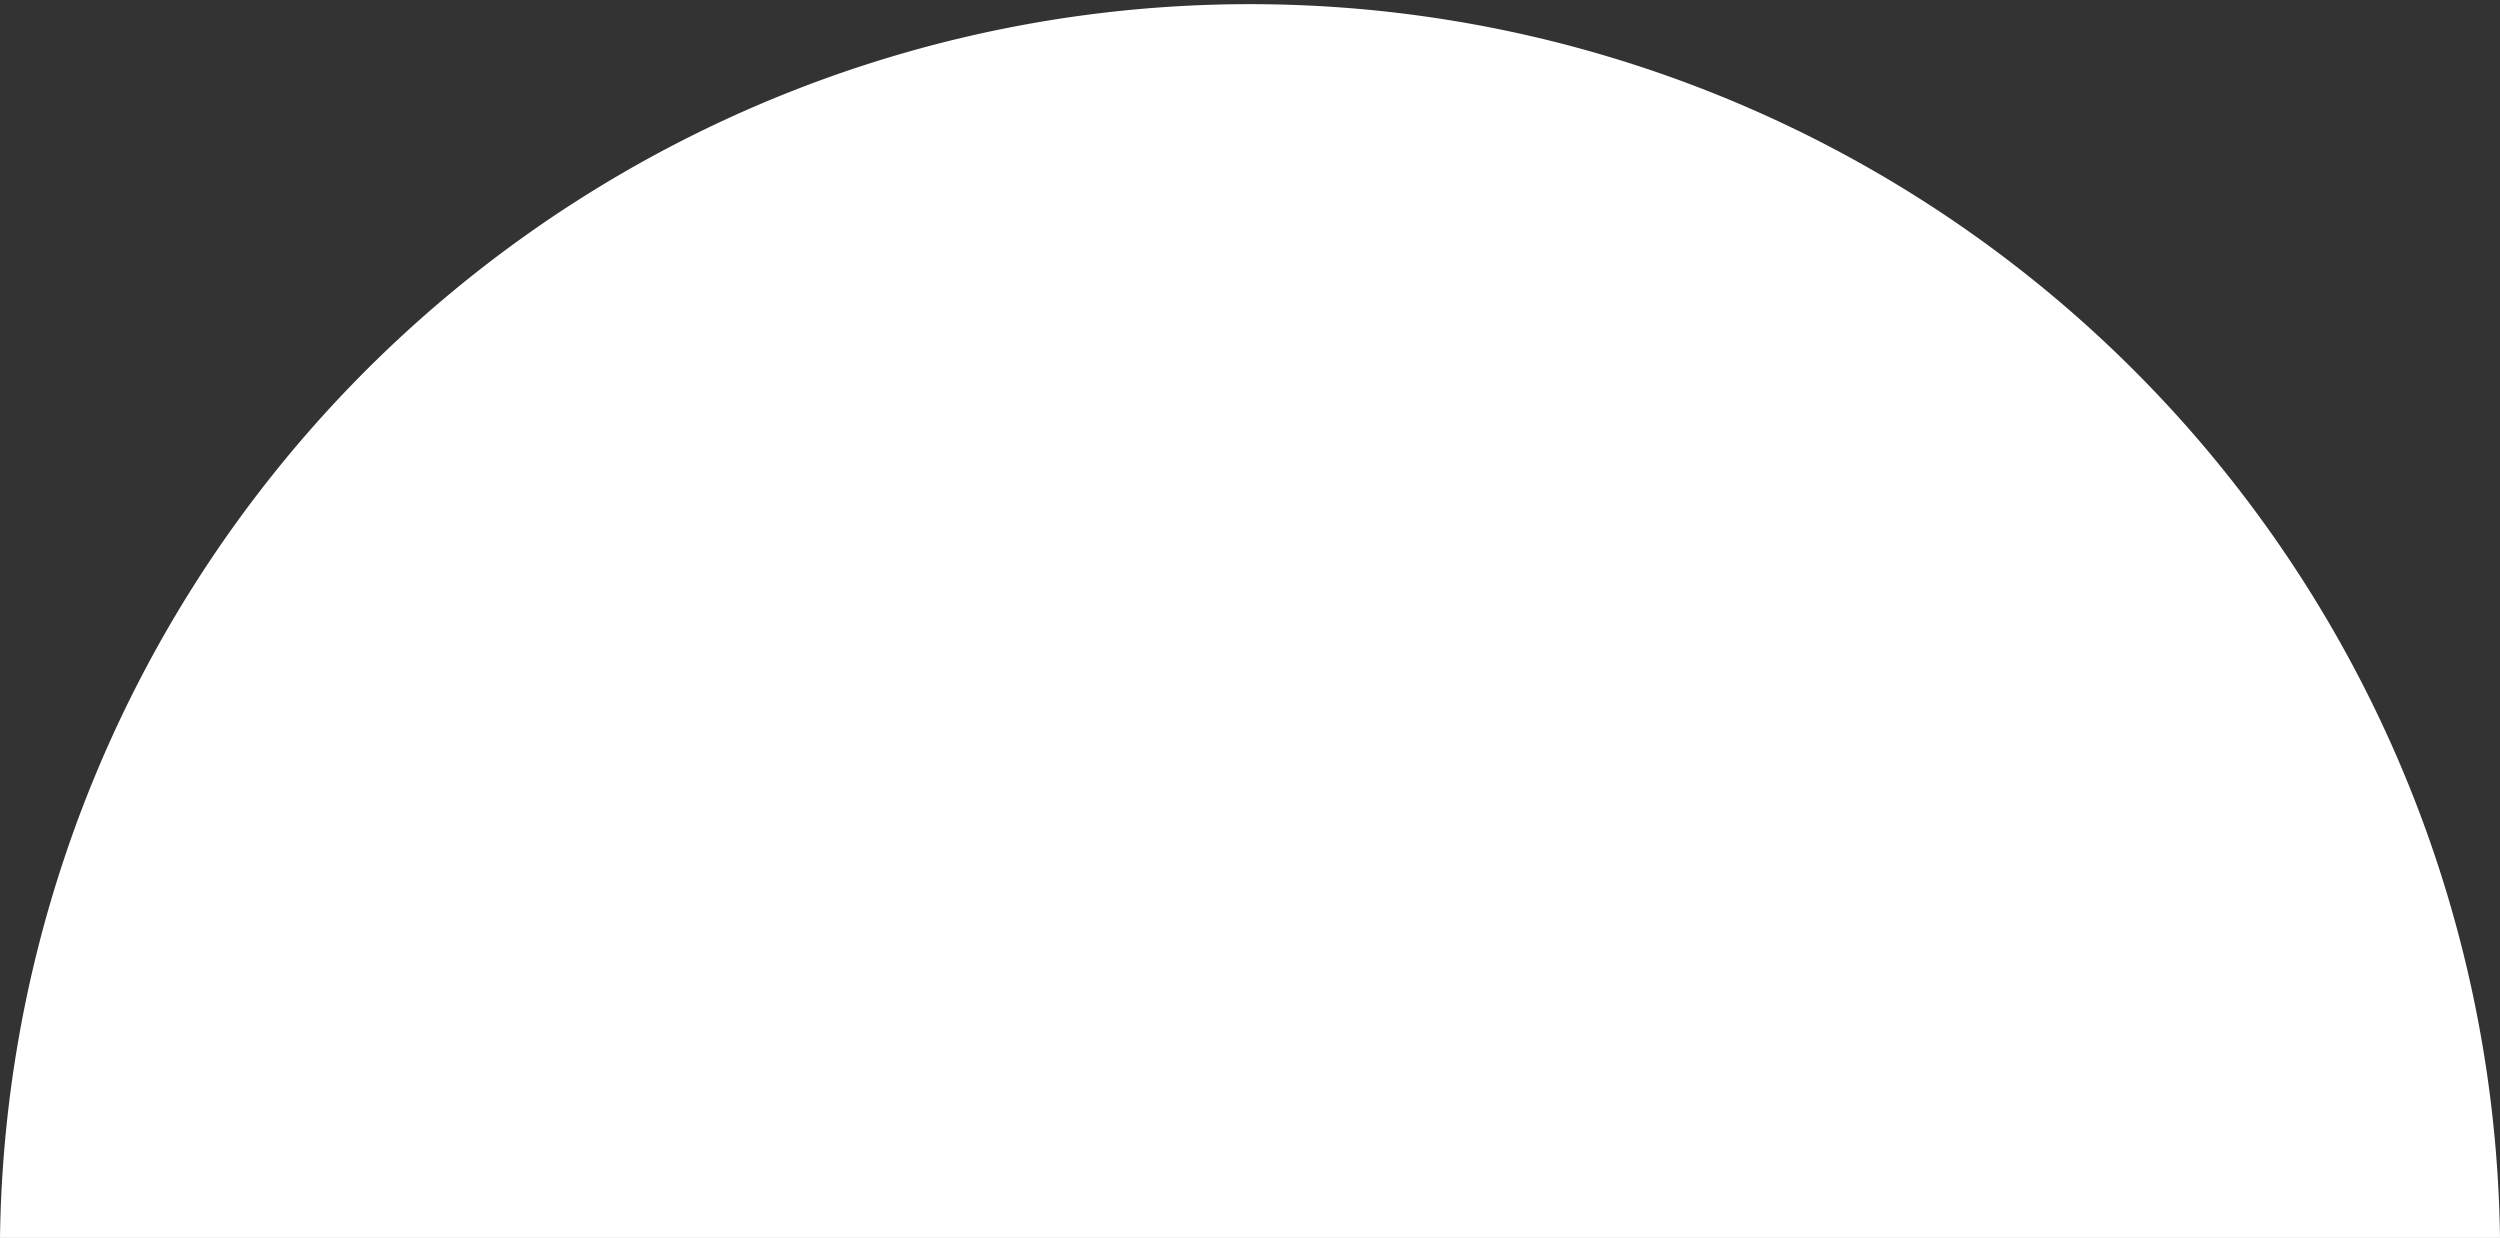 <svg xmlns="http://www.w3.org/2000/svg" viewBox="0 0 116.75 57.81"><rect x="0" y="0" width="116.75" height="57.81" fill="#333333" stroke="none"/><defs><style>.cls-1{fill:#fff;}</style></defs><g id="Layer_2" data-name="Layer 2"><g id="Layer_1-2" data-name="Layer 1"><path class="cls-1" d="M116.75,57.81A58.38,58.38,0,0,0,0,57.81Z"/></g></g></svg>